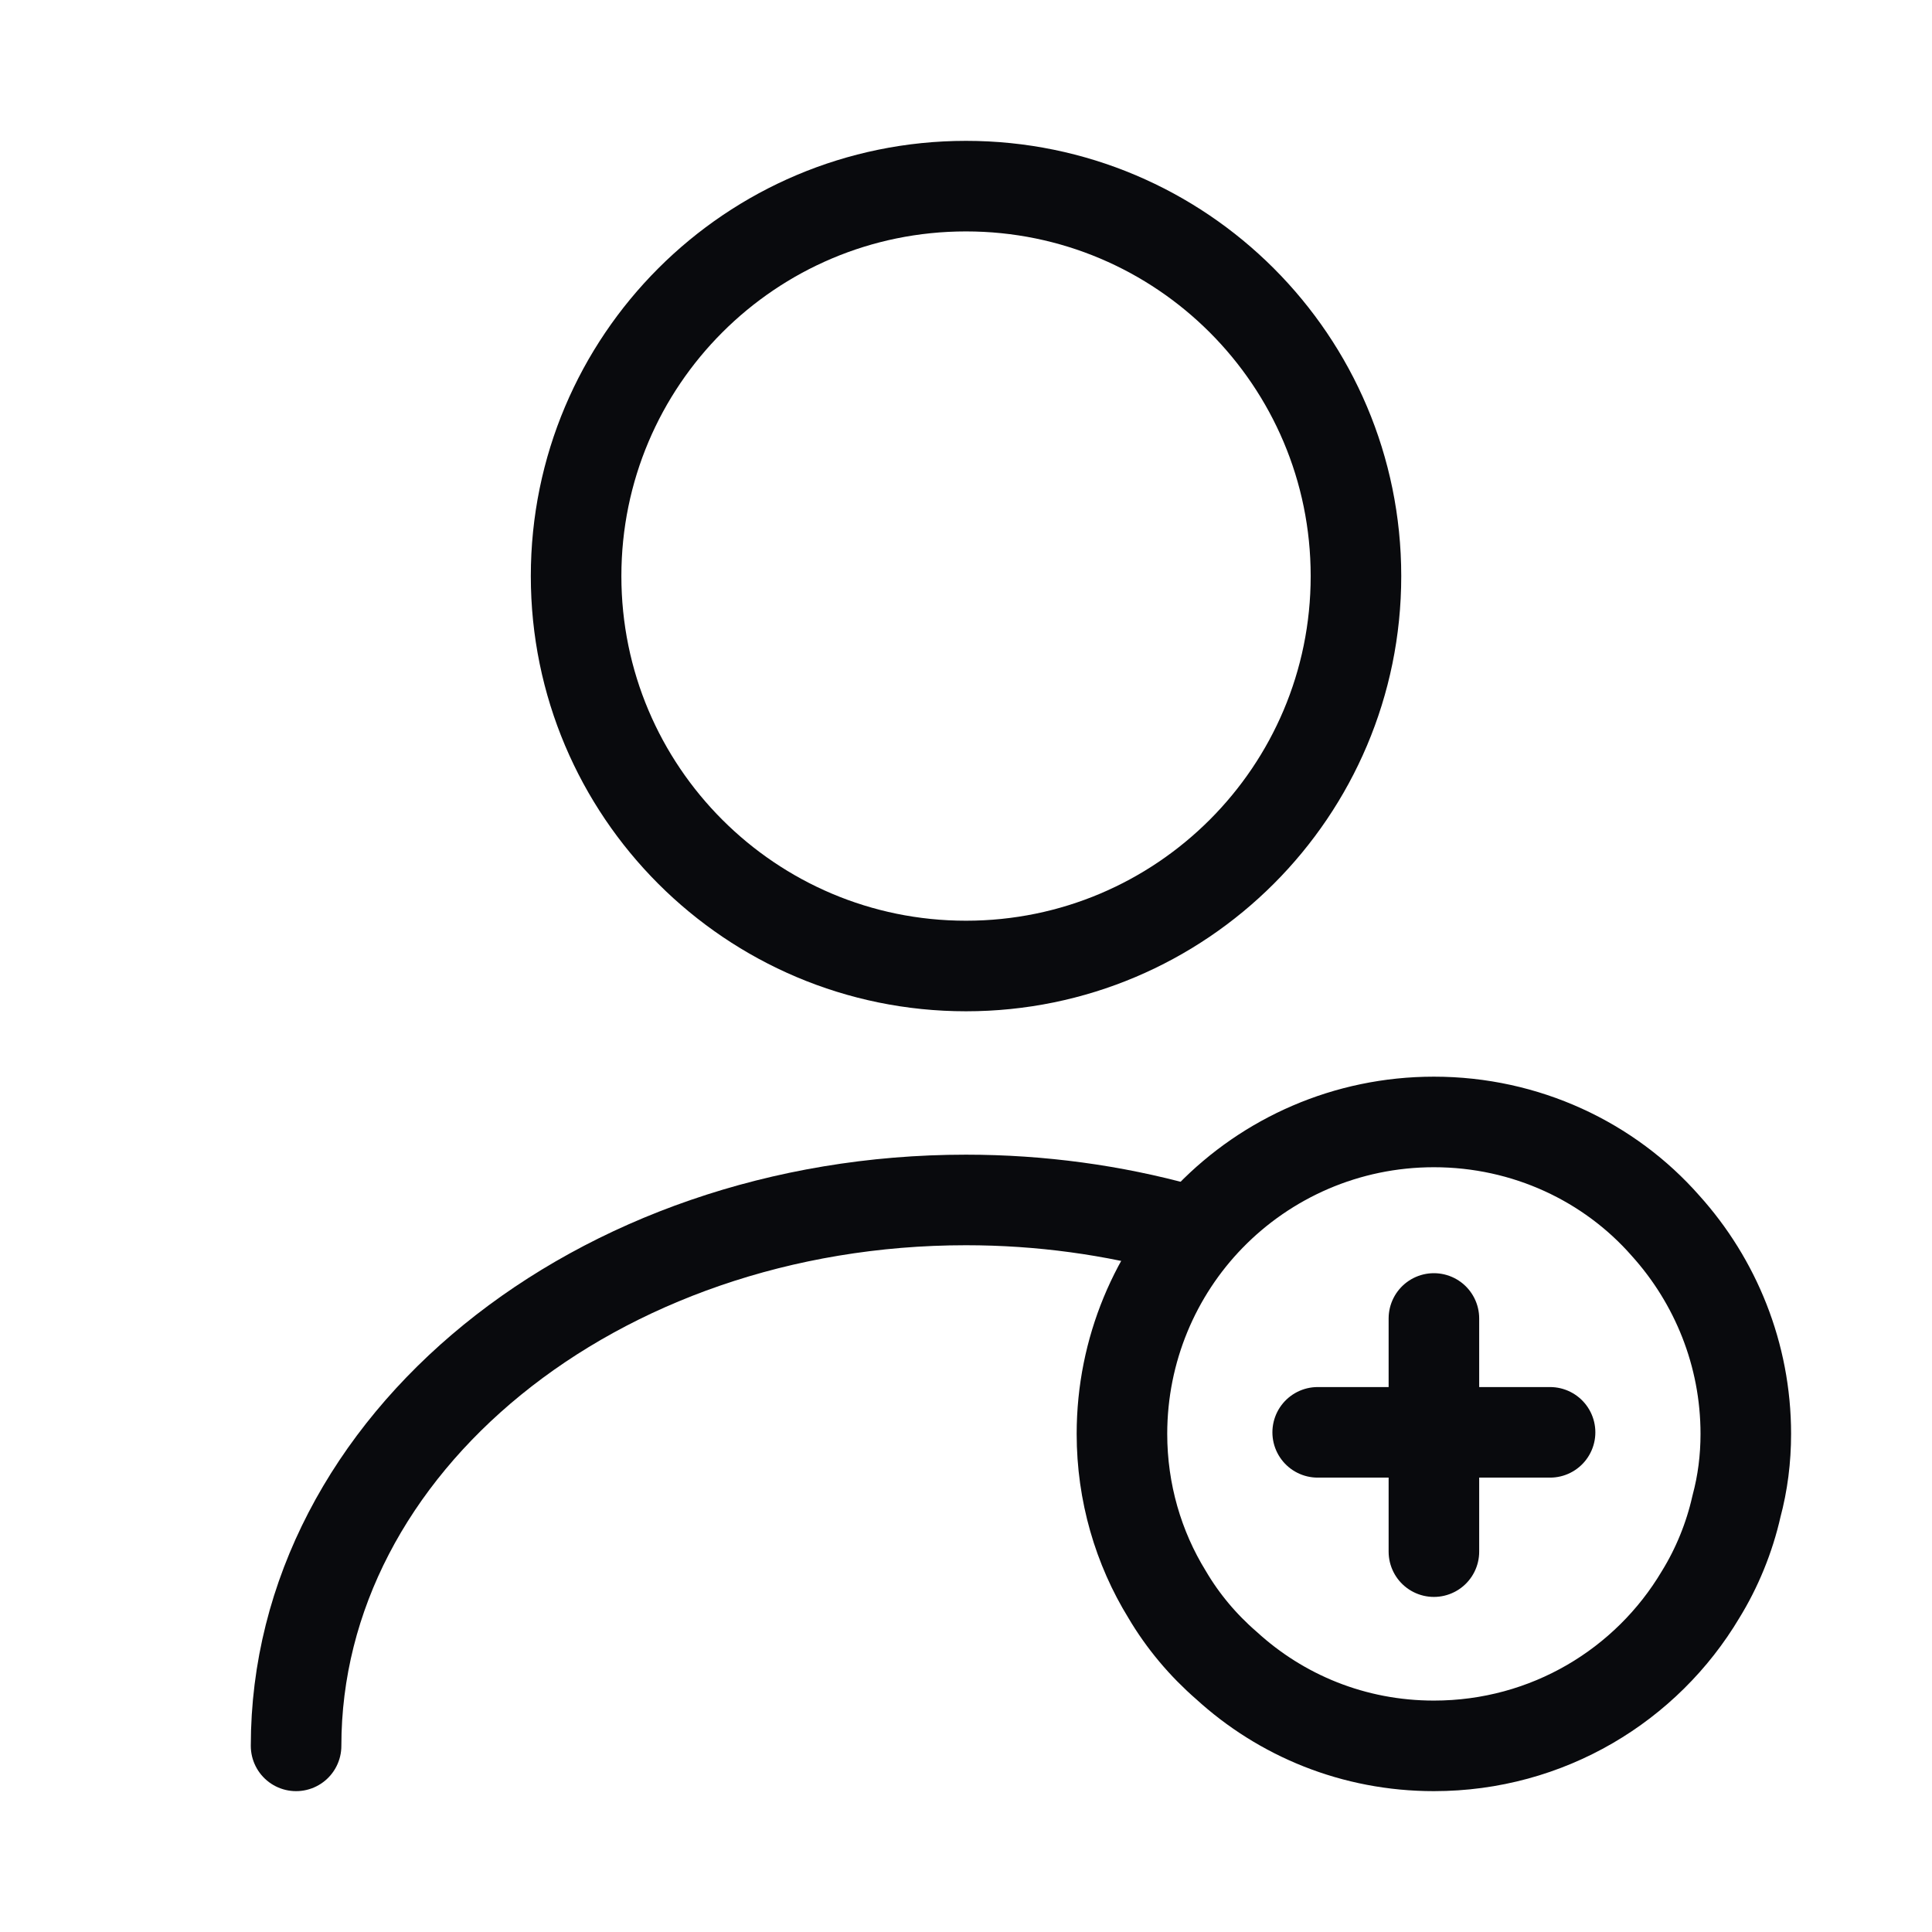<svg width="32" height="32" viewBox="0 0 32 32" fill="none" xmlns="http://www.w3.org/2000/svg">
  <path d="M16 16C19.567 16 22.459 13.108 22.459 9.542C22.459 5.975 19.567 3.083 16 3.083C12.434 3.083 9.542 5.975 9.542 9.542C9.542 13.108 12.434 16 16 16Z" stroke="#090A0D" stroke-width="1.5" stroke-linecap="round" stroke-linejoin="round"></path>
  <path d="M4.904 28.917C4.904 23.918 9.877 19.875 16 19.875C17.24 19.875 18.441 20.043 19.565 20.353" stroke="#090A0D" stroke-width="1.5" stroke-linecap="round" stroke-linejoin="round"></path>
  <path d="M28.916 23.75C28.916 24.163 28.865 24.564 28.761 24.951C28.645 25.468 28.438 25.972 28.167 26.411C27.276 27.909 25.636 28.917 23.75 28.917C22.419 28.917 21.218 28.413 20.314 27.586C19.926 27.25 19.59 26.85 19.332 26.411C18.854 25.636 18.583 24.719 18.583 23.75C18.583 22.355 19.138 21.076 20.043 20.146C20.985 19.178 22.303 18.583 23.75 18.583C25.274 18.583 26.656 19.242 27.586 20.301C28.413 21.218 28.916 22.433 28.916 23.75Z" stroke="#090A0D" stroke-width="1.5" stroke-miterlimit="10" stroke-linecap="round" stroke-linejoin="round"></path>
  <path d="M25.674 23.724H21.825" stroke="#090A0D" stroke-width="1.5" stroke-miterlimit="10" stroke-linecap="round" stroke-linejoin="round"></path>
  <path d="M23.75 21.838V25.7" stroke="#090A0D" stroke-width="1.5" stroke-miterlimit="10" stroke-linecap="round" stroke-linejoin="round"></path>
</svg>